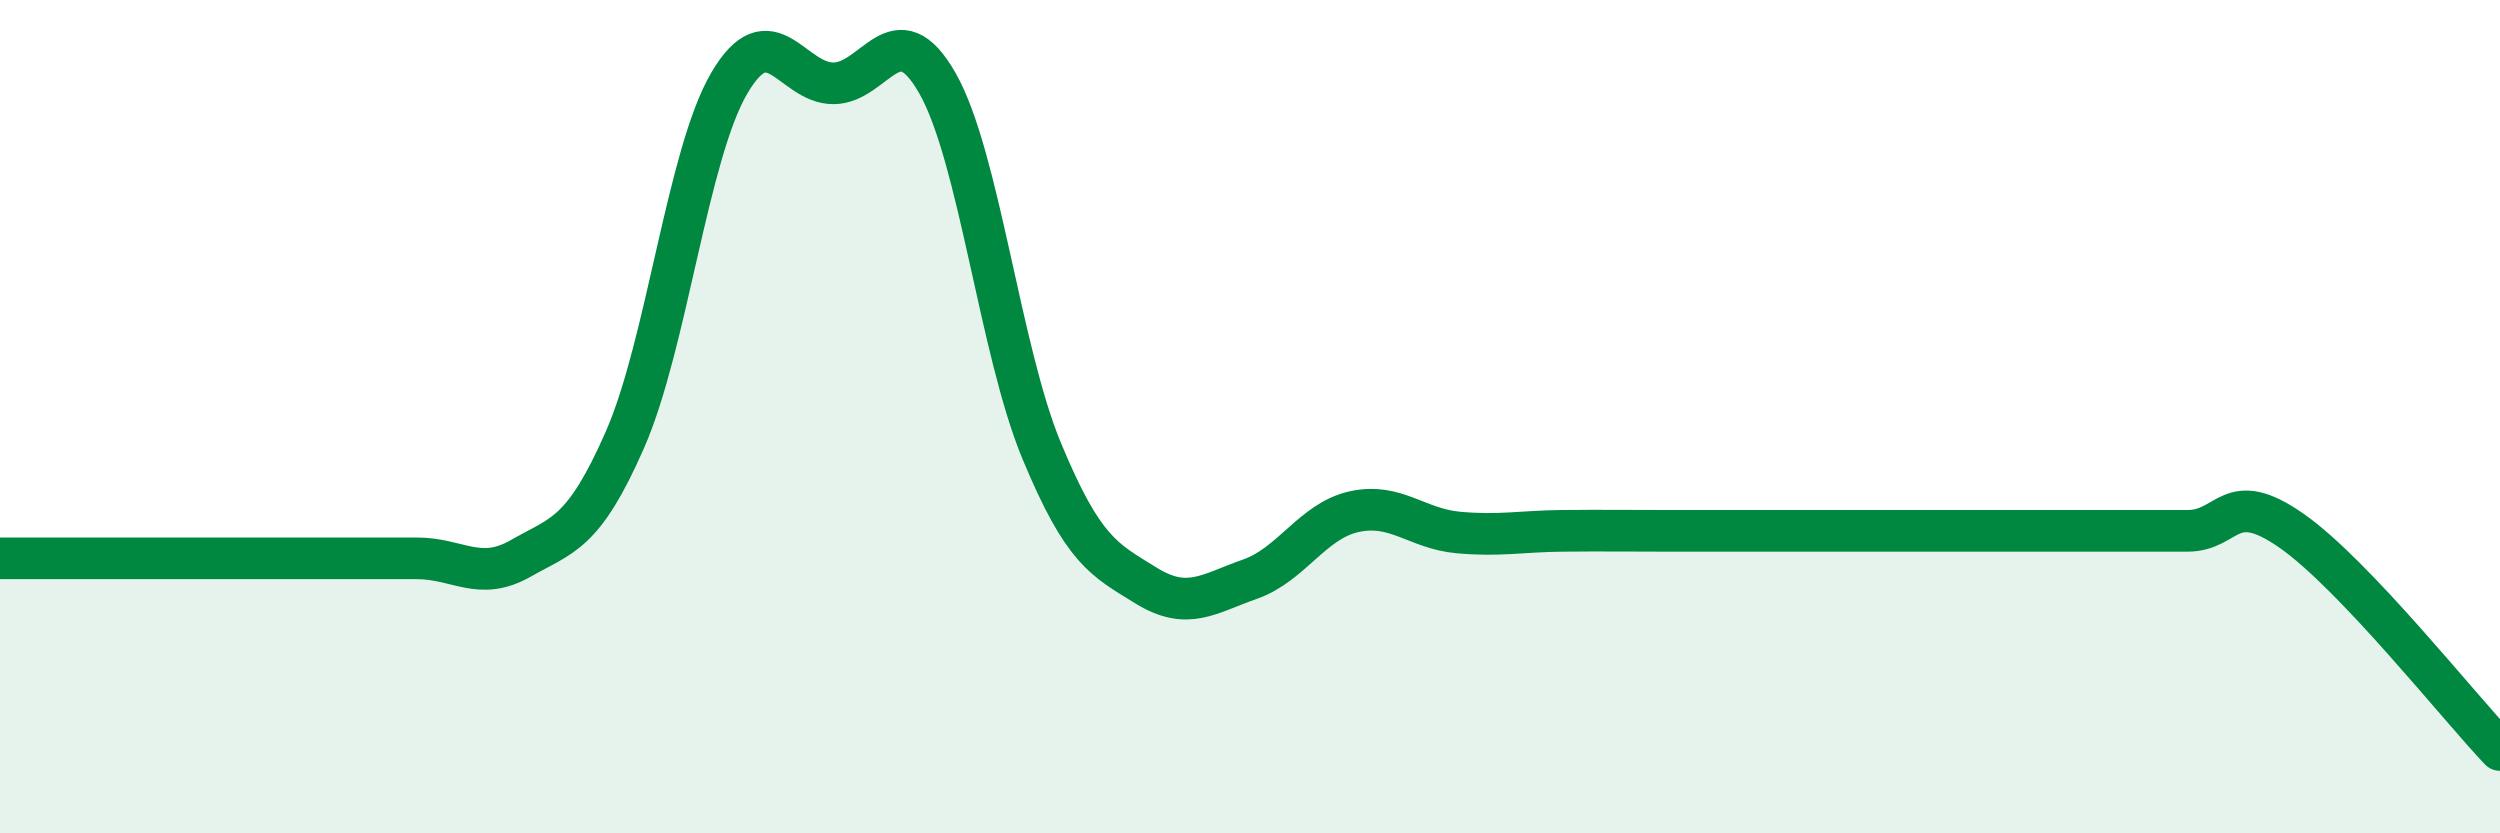 
    <svg width="60" height="20" viewBox="0 0 60 20" xmlns="http://www.w3.org/2000/svg">
      <path
        d="M 0,13.4 C 0.5,13.4 1.5,13.4 2.5,13.4 C 3.5,13.4 4,13.4 5,13.4 C 6,13.4 6.5,13.4 7.5,13.4 C 8.5,13.4 9,13.4 10,13.4 C 11,13.4 11.5,13.97 12.5,13.4 C 13.5,12.83 14,12.83 15,10.55 C 16,8.27 16.5,3.71 17.5,2 C 18.5,0.29 19,2 20,2 C 21,2 21.5,0.24 22.5,2 C 23.5,3.76 24,8.41 25,10.82 C 26,13.23 26.5,13.43 27.5,14.05 C 28.5,14.67 29,14.25 30,13.9 C 31,13.55 31.5,12.5 32.5,12.28 C 33.5,12.06 34,12.69 35,12.78 C 36,12.87 36.5,12.75 37.5,12.74 C 38.5,12.73 39,12.74 40,12.74 C 41,12.74 41.5,12.74 42.5,12.74 C 43.5,12.74 44,12.74 45,12.74 C 46,12.74 46.5,12.74 47.5,12.74 C 48.5,12.74 49,12.74 50,12.74 C 51,12.74 51.5,12.74 52.5,12.74 C 53.5,12.74 53.5,11.69 55,12.74 C 56.5,13.79 59,16.95 60,18L60 20L0 20Z"
        fill="#008740"
        opacity="0.1"
        stroke-linecap="round"
        stroke-linejoin="round"
      />
      <path
        d="M 0,13.4 C 0.5,13.4 1.5,13.4 2.5,13.4 C 3.5,13.4 4,13.4 5,13.4 C 6,13.4 6.5,13.4 7.5,13.4 C 8.5,13.4 9,13.4 10,13.4 C 11,13.4 11.5,13.97 12.5,13.4 C 13.5,12.83 14,12.83 15,10.55 C 16,8.27 16.5,3.71 17.5,2 C 18.5,0.29 19,2 20,2 C 21,2 21.5,0.24 22.5,2 C 23.5,3.76 24,8.41 25,10.82 C 26,13.23 26.5,13.43 27.5,14.05 C 28.5,14.67 29,14.25 30,13.9 C 31,13.55 31.5,12.5 32.5,12.28 C 33.5,12.06 34,12.69 35,12.78 C 36,12.87 36.5,12.75 37.5,12.74 C 38.5,12.73 39,12.74 40,12.74 C 41,12.74 41.5,12.74 42.5,12.74 C 43.5,12.74 44,12.74 45,12.74 C 46,12.74 46.5,12.74 47.5,12.74 C 48.5,12.74 49,12.74 50,12.74 C 51,12.74 51.5,12.74 52.5,12.74 C 53.5,12.74 53.5,11.69 55,12.74 C 56.5,13.79 59,16.95 60,18"
        stroke="#008740"
        stroke-width="1"
        fill="none"
        stroke-linecap="round"
        stroke-linejoin="round"
      />
    </svg>
  